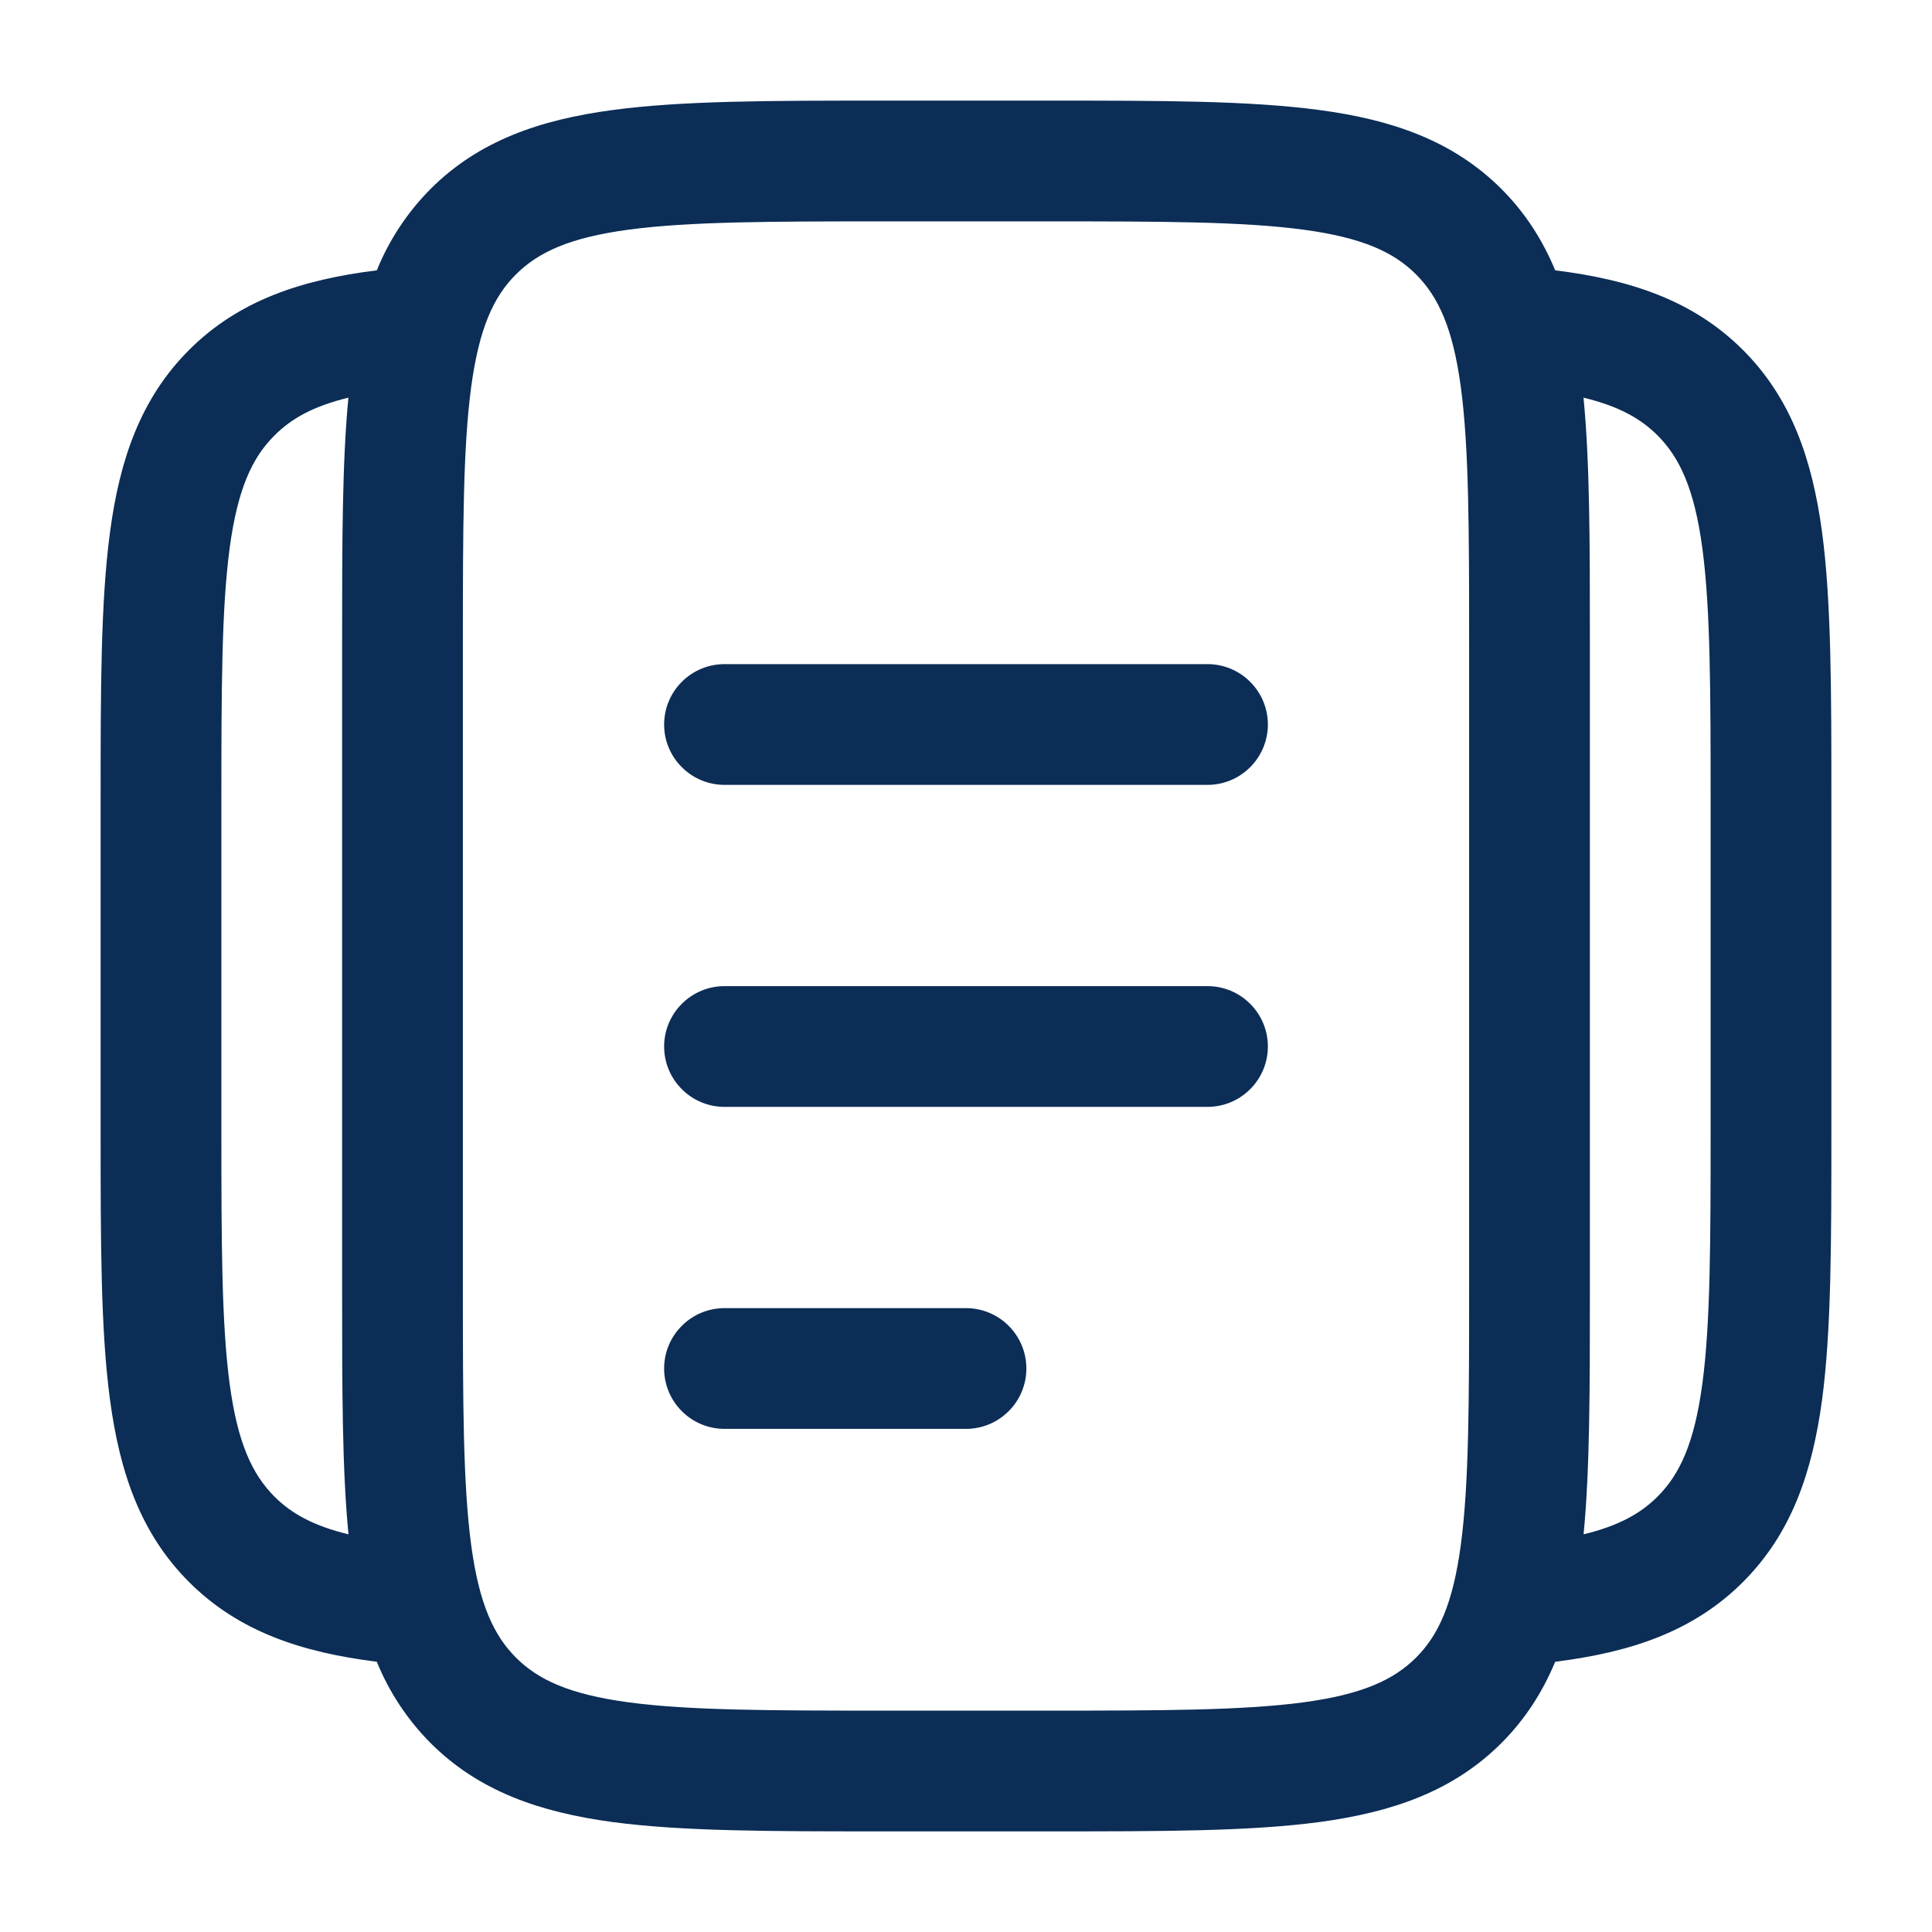 <?xml version="1.0" encoding="UTF-8"?> <svg xmlns="http://www.w3.org/2000/svg" width="24" height="24" viewBox="0 0 24 24" fill="none"> <path fill-rule="evenodd" clip-rule="evenodd" d="M10.945 1.25H13.055C14.422 1.25 15.525 1.25 16.392 1.367C17.292 1.487 18.05 1.747 18.652 2.348C18.95 2.647 19.164 2.984 19.319 3.358C20.251 3.474 21.034 3.73 21.652 4.348C22.254 4.95 22.512 5.708 22.634 6.608C22.75 7.475 22.75 8.578 22.75 9.945V14.055C22.75 15.422 22.75 16.525 22.634 17.392C22.512 18.292 22.254 19.05 21.652 19.652C21.034 20.27 20.252 20.526 19.319 20.643C19.164 21.016 18.95 21.353 18.652 21.652C18.05 22.254 17.292 22.512 16.392 22.634C15.525 22.75 14.422 22.75 13.055 22.75H10.945C9.578 22.75 8.475 22.75 7.608 22.634C6.708 22.512 5.95 22.254 5.348 21.652C5.061 21.363 4.834 21.02 4.681 20.643C3.749 20.526 2.966 20.27 2.348 19.652C1.746 19.05 1.488 18.292 1.367 17.392C1.25 16.525 1.25 15.422 1.25 14.055V9.945C1.25 8.578 1.25 7.475 1.367 6.608C1.487 5.708 1.747 4.95 2.348 4.348C2.966 3.73 3.748 3.474 4.681 3.358C4.834 2.98 5.061 2.637 5.348 2.348C5.95 1.746 6.708 1.488 7.608 1.367C8.475 1.25 9.578 1.25 10.945 1.25ZM4.328 4.94C3.891 5.046 3.618 5.2 3.409 5.41C3.132 5.686 2.952 6.074 2.853 6.808C2.752 7.564 2.75 8.565 2.75 10V14C2.75 15.435 2.752 16.437 2.853 17.192C2.952 17.926 3.133 18.314 3.409 18.591C3.618 18.8 3.891 18.954 4.329 19.06C4.25 18.248 4.25 17.254 4.25 16.055V7.945C4.25 6.747 4.25 5.752 4.328 4.94ZM19.672 19.06C20.109 18.954 20.382 18.8 20.591 18.591C20.868 18.314 21.048 17.926 21.147 17.191C21.248 16.437 21.25 15.436 21.25 14.001V10.001C21.25 8.565 21.248 7.564 21.147 6.808C21.048 6.074 20.867 5.686 20.591 5.409C20.382 5.2 20.109 5.046 19.671 4.94C19.75 5.752 19.75 6.747 19.75 7.945V16.055C19.75 17.253 19.75 18.248 19.672 19.06ZM7.808 2.853C7.074 2.952 6.686 3.133 6.409 3.409C6.132 3.686 5.952 4.074 5.853 4.809C5.752 5.562 5.75 6.564 5.75 8V16C5.75 17.435 5.752 18.436 5.853 19.192C5.952 19.926 6.133 20.314 6.409 20.591C6.686 20.868 7.074 21.048 7.809 21.147C8.563 21.248 9.565 21.25 11 21.25H13C14.435 21.25 15.437 21.248 16.192 21.147C16.926 21.048 17.314 20.867 17.591 20.591C17.868 20.314 18.048 19.926 18.147 19.191C18.248 18.436 18.25 17.435 18.25 16V8C18.25 6.565 18.248 5.563 18.147 4.808C18.048 4.074 17.867 3.686 17.591 3.409C17.314 3.132 16.926 2.952 16.191 2.853C15.437 2.752 14.435 2.75 13 2.75H11C9.565 2.75 8.563 2.752 7.808 2.853ZM8.25 9C8.25 8.801 8.329 8.61 8.47 8.47C8.61 8.329 8.801 8.25 9 8.25H15C15.199 8.25 15.39 8.329 15.53 8.47C15.671 8.61 15.75 8.801 15.75 9C15.75 9.199 15.671 9.39 15.53 9.53C15.39 9.671 15.199 9.75 15 9.75H9C8.801 9.75 8.61 9.671 8.47 9.53C8.329 9.39 8.25 9.199 8.25 9ZM8.25 13C8.25 12.801 8.329 12.61 8.47 12.47C8.61 12.329 8.801 12.25 9 12.25H15C15.199 12.25 15.39 12.329 15.53 12.47C15.671 12.61 15.75 12.801 15.75 13C15.75 13.199 15.671 13.39 15.53 13.53C15.39 13.671 15.199 13.75 15 13.75H9C8.801 13.75 8.61 13.671 8.47 13.53C8.329 13.39 8.25 13.199 8.25 13ZM8.25 17C8.25 16.801 8.329 16.61 8.47 16.47C8.61 16.329 8.801 16.25 9 16.25H12C12.199 16.25 12.39 16.329 12.53 16.47C12.671 16.61 12.75 16.801 12.75 17C12.75 17.199 12.671 17.39 12.53 17.53C12.39 17.671 12.199 17.75 12 17.75H9C8.801 17.75 8.61 17.671 8.47 17.53C8.329 17.39 8.25 17.199 8.25 17Z" fill="#0B2D56"></path> </svg> 